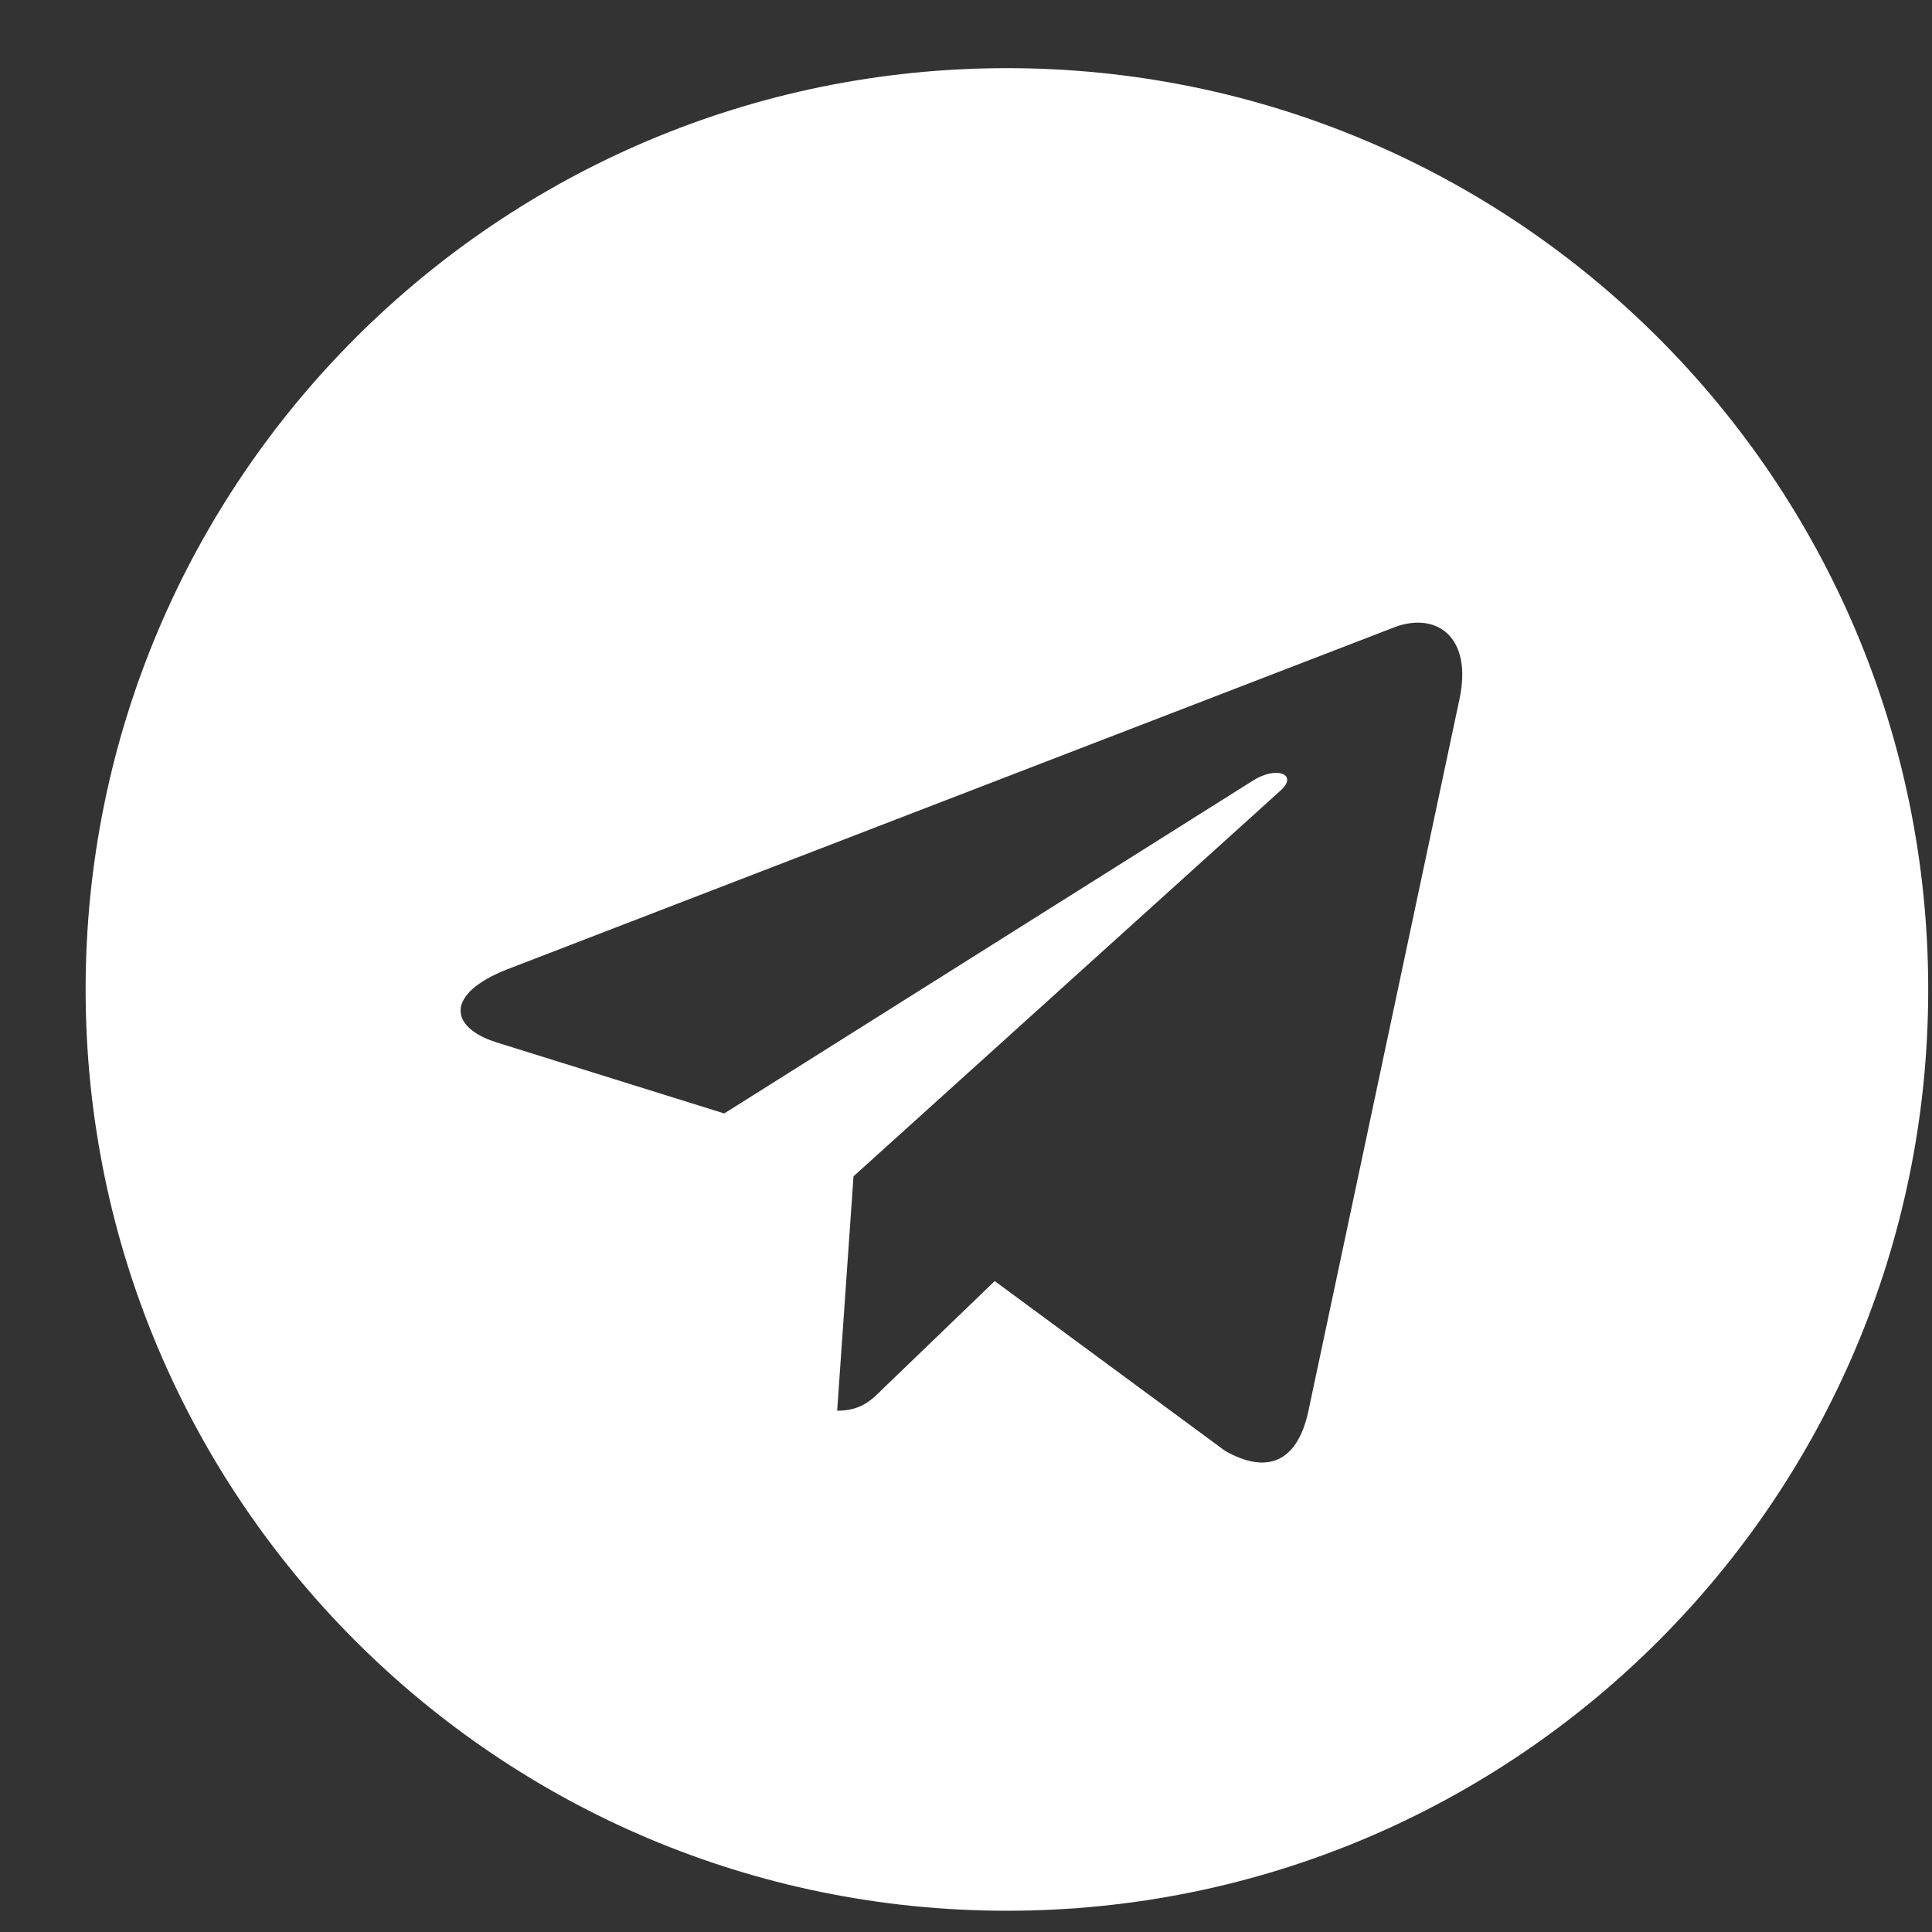 <svg width="22" height="22" viewBox="0 0 22 22" fill="none" xmlns="http://www.w3.org/2000/svg">
<rect x="0" y="0" width="22" height="22" fill="#333333" stroke="none"/>
<path d="M11.466 0.776C5.671 0.776 0.975 5.472 0.975 11.267C0.975 17.062 5.671 21.758 11.466 21.758C17.262 21.758 21.957 17.062 21.957 11.267C21.957 5.472 17.261 0.776 11.466 0.776ZM16.619 7.963L14.897 16.077C14.77 16.652 14.427 16.792 13.95 16.521L11.327 14.588L10.062 15.806C9.922 15.946 9.804 16.064 9.533 16.064L9.719 13.395L14.58 9.004C14.791 8.817 14.533 8.712 14.253 8.898L8.247 12.679L5.658 11.871C5.095 11.694 5.082 11.309 5.776 11.038L15.891 7.138C16.36 6.968 16.771 7.253 16.619 7.963Z" fill="white"/>
</svg>
